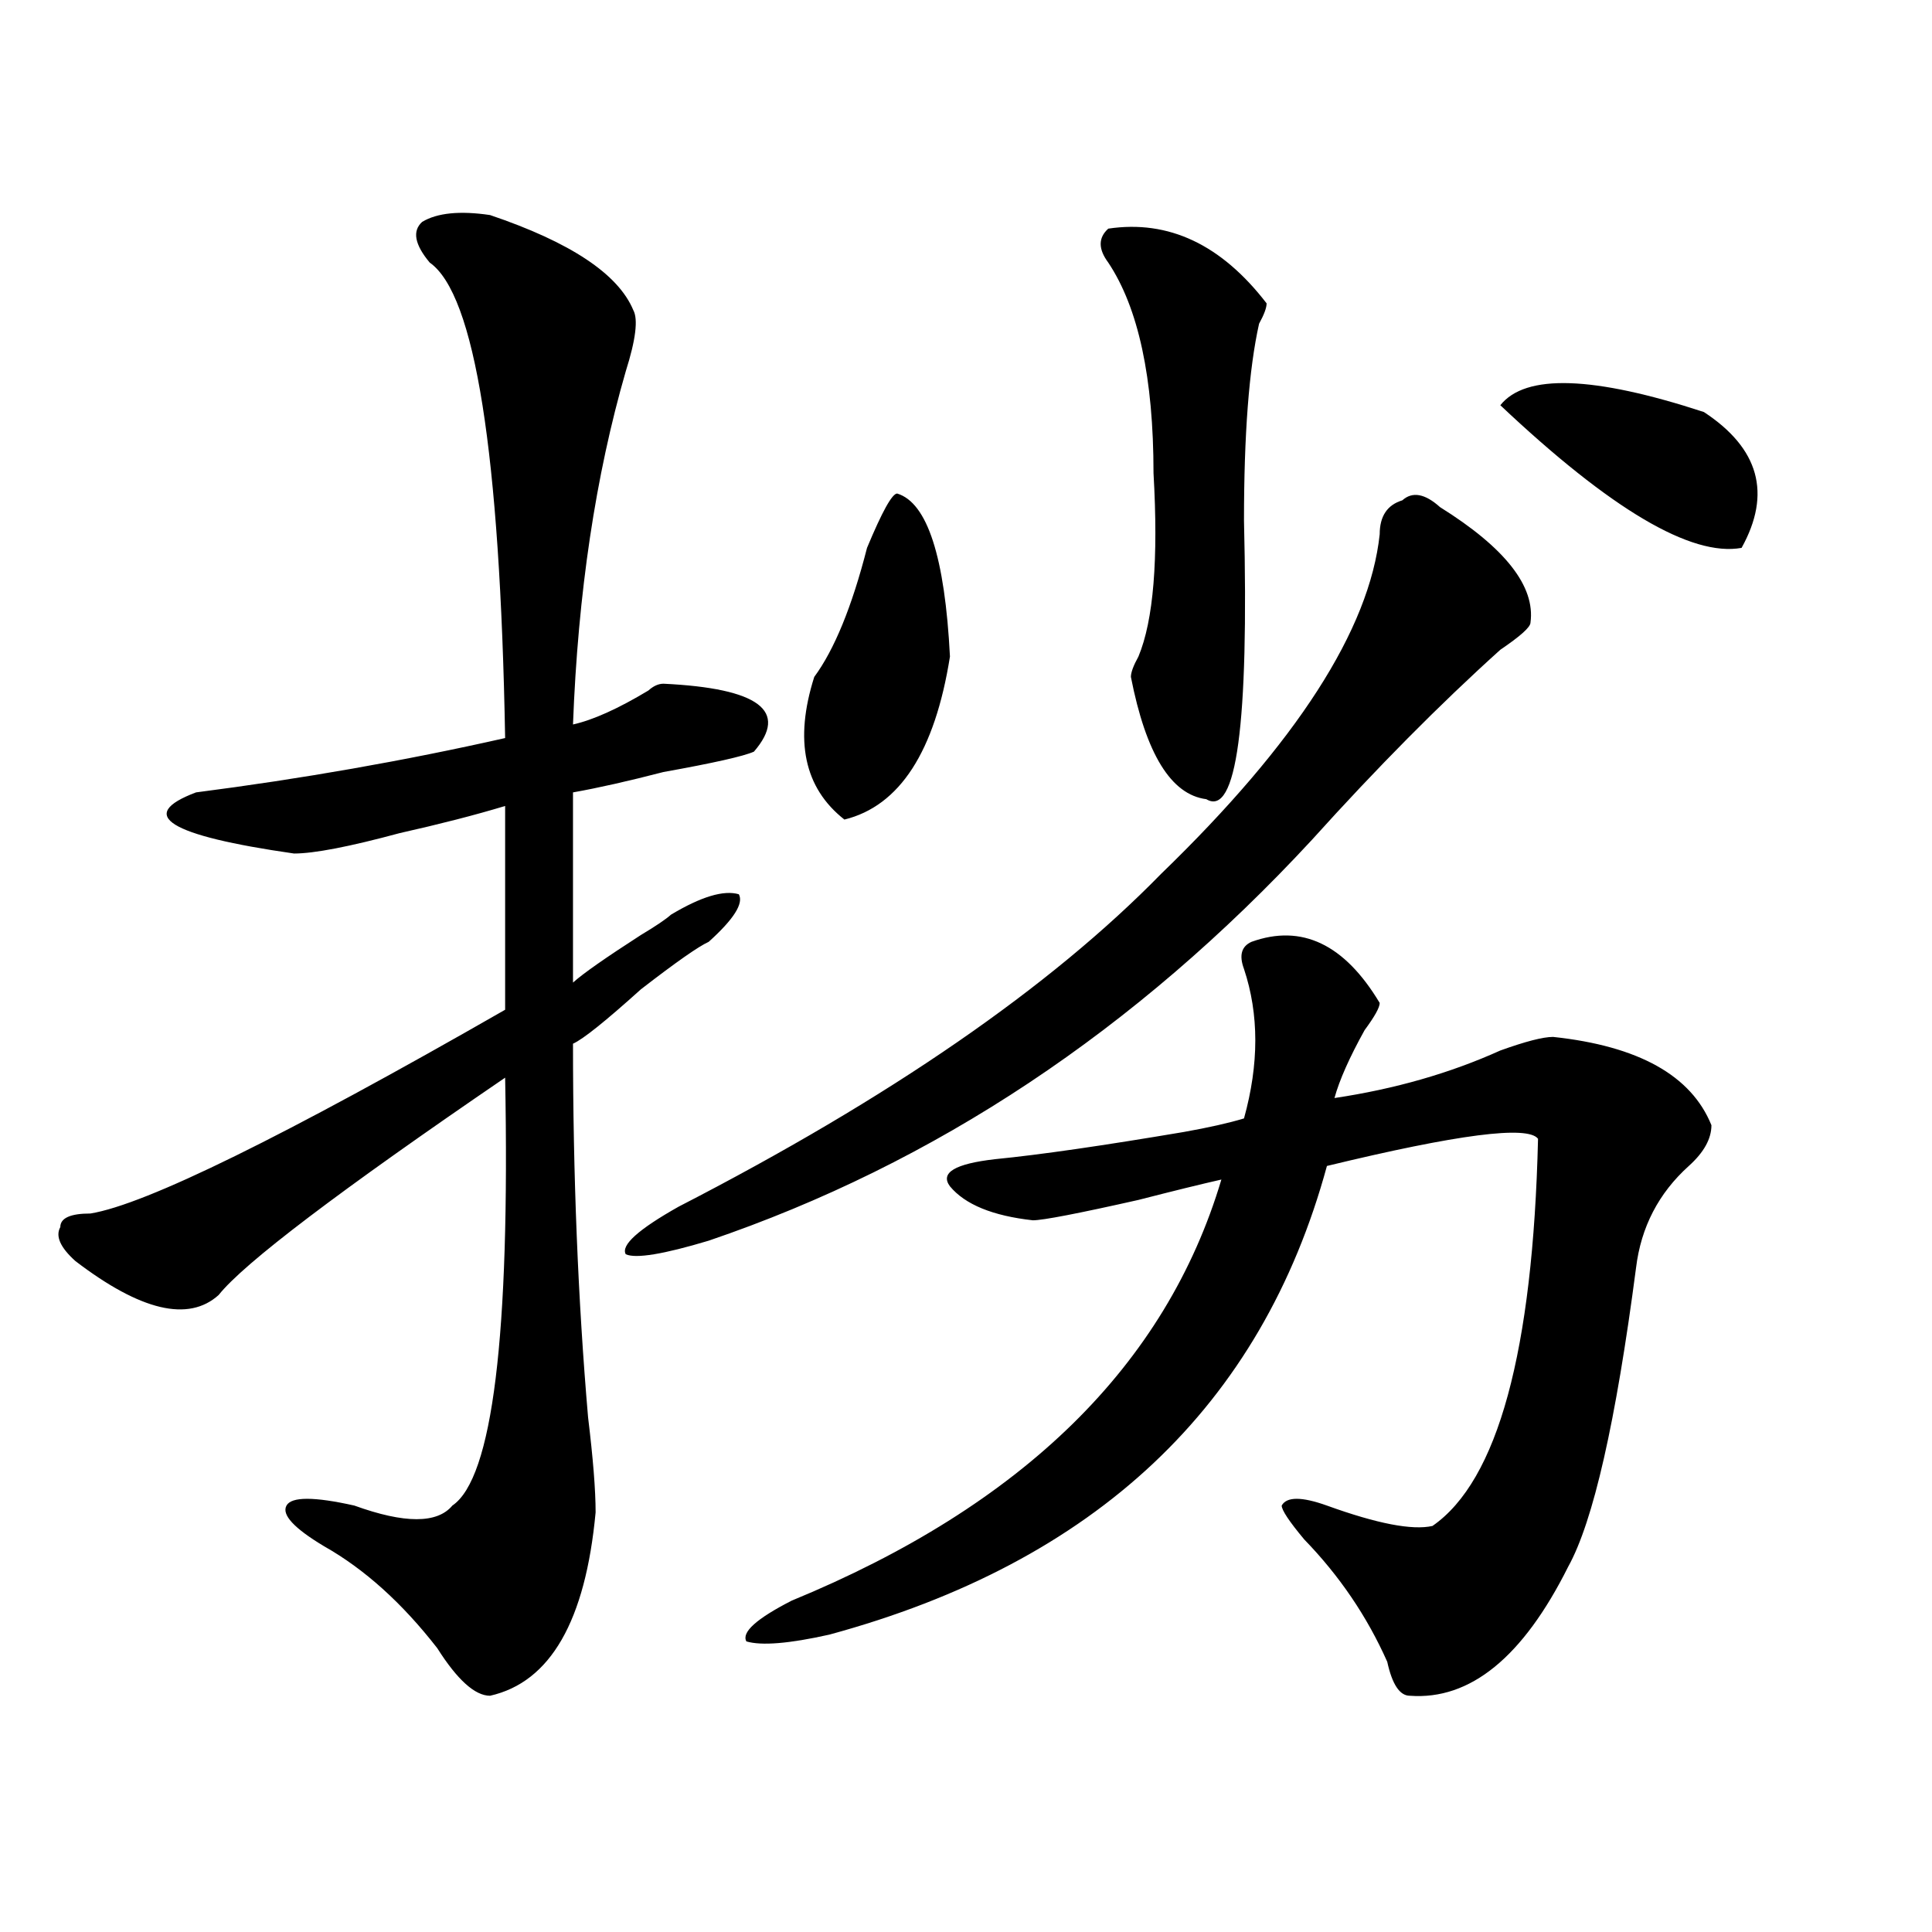 <?xml version="1.0" encoding="utf-8"?>
<!-- Generator: Adobe Illustrator 16.0.0, SVG Export Plug-In . SVG Version: 6.00 Build 0)  -->
<!DOCTYPE svg PUBLIC "-//W3C//DTD SVG 1.1//EN" "http://www.w3.org/Graphics/SVG/1.1/DTD/svg11.dtd">
<svg version="1.1" id="图层_1" xmlns="http://www.w3.org/2000/svg" xmlns:xlink="http://www.w3.org/1999/xlink" x="0px" y="0px"
	 width="1000px" height="1000px" viewBox="0 0 1000 1000" enable-background="new 0 0 1000 1000" xml:space="preserve">
<path d="M253.653,111.312c41.584,14.063,66.34,30.487,74.145,49.219c2.561,4.724,1.281,15.271-3.902,31.641
	c-15.609,53.943-24.756,114.862-27.316,182.813c10.365-2.307,23.414-8.185,39.023-17.578c2.561-2.307,5.183-3.516,7.805-3.516
	c49.389,2.362,64.998,14.063,46.828,35.156c-5.244,2.362-20.853,5.878-46.828,10.547c-18.231,4.724-33.841,8.24-46.828,10.547
	v98.438c5.183-4.669,16.89-12.854,35.121-24.609c7.805-4.669,12.988-8.185,15.609-10.547c15.609-9.338,27.316-12.854,35.121-10.547
	c2.561,4.724-2.622,12.909-15.609,24.609c-5.244,2.362-16.951,10.547-35.121,24.609c-18.231,16.425-29.938,25.818-35.121,28.125
	c0,68.005,2.561,132.44,7.805,193.359c2.561,21.094,3.902,37.518,3.902,49.219c-5.244,56.25-23.414,87.891-54.633,94.922
	c-7.805,0-16.951-8.24-27.316-24.609c-18.231-23.456-37.743-40.979-58.535-52.734c-15.609-9.338-22.134-16.37-19.512-21.094
	c2.561-4.669,14.268-4.669,35.121,0c25.975,9.393,42.926,9.393,50.73,0c20.792-14.063,29.877-87.891,27.316-221.484
	c-85.852,58.612-135.302,96.13-148.289,112.5c-15.609,14.063-40.365,8.24-74.145-17.578c-7.805-7.031-10.427-12.854-7.805-17.578
	c0-4.669,5.183-7.031,15.609-7.031c28.597-4.669,100.119-39.825,214.629-105.469V417.172c-15.609,4.724-33.841,9.393-54.633,14.063
	c-26.036,7.031-44.267,10.547-54.633,10.547c-65.059-9.338-81.949-19.885-50.73-31.641c54.633-7.031,107.924-16.37,159.996-28.125
	c-2.622-147.656-15.609-229.669-39.023-246.094c-7.805-9.338-9.146-16.37-3.902-21.094
	C226.336,110.159,238.043,109.005,253.653,111.312z M745.348,262.484c33.78,21.094,49.389,41.034,46.828,59.766
	c0,2.362-5.244,7.031-15.609,14.063c-31.219,28.125-63.779,60.974-97.559,98.438c-91.095,98.438-195.117,167.596-312.188,207.422
	c-23.414,7.031-37.743,9.393-42.926,7.031c-2.622-4.669,6.463-12.854,27.316-24.609c109.266-56.25,192.495-113.654,249.75-172.266
	c70.242-67.95,107.924-126.563,113.168-175.781c0-9.338,3.902-15.216,11.707-17.578
	C731.019,254.299,737.543,255.453,745.348,262.484z M647.79,487.484c25.975-9.338,48.109,1.208,66.34,31.641
	c0,2.362-2.622,7.031-7.805,14.063c-7.805,14.063-13.049,25.818-15.609,35.156c31.219-4.669,59.816-12.854,85.852-24.609
	c12.988-4.669,22.073-7.031,27.316-7.031c44.206,4.724,71.523,19.94,81.949,45.703c0,7.031-3.902,14.063-11.707,21.094
	c-15.609,14.063-24.756,31.641-27.316,52.734c-10.427,79.706-22.134,131.287-35.121,154.688
	c-23.414,46.857-50.73,69.104-81.949,66.797c-5.244,0-9.146-5.878-11.707-17.578c-10.427-23.456-24.756-44.55-42.926-63.281
	c-7.805-9.338-11.707-15.216-11.707-17.578c2.561-4.669,10.365-4.669,23.414,0c25.975,9.393,44.206,12.909,54.633,10.547
	c33.78-23.401,52.011-90.198,54.633-200.391c-5.244-7.031-41.645-2.307-109.266,14.063
	c-33.841,124.255-119.692,205.115-257.555,242.578c-20.853,4.669-35.121,5.823-42.926,3.516
	c-2.622-4.724,5.183-11.755,23.414-21.094c119.631-49.219,193.776-121.838,222.434-217.969
	c-10.427,2.362-24.756,5.878-42.926,10.547c-31.219,7.031-49.45,10.547-54.633,10.547c-20.853-2.307-35.121-8.185-42.926-17.578
	c-5.244-7.031,2.561-11.7,23.414-14.063c23.414-2.307,55.913-7.031,97.559-14.063c12.988-2.307,23.414-4.669,31.219-7.031
	c7.805-28.125,7.805-53.888,0-77.344C641.265,494.515,642.546,489.846,647.79,487.484z M491.696,339.828
	c-7.805,49.219-26.036,77.344-54.633,84.375c-20.853-16.37-26.036-40.979-15.609-73.828c10.365-14.063,19.512-36.31,27.316-66.797
	c7.805-18.732,12.988-28.125,15.609-28.125C479.989,260.177,489.074,288.302,491.696,339.828z M573.645,118.344
	c31.219-4.669,58.535,8.24,81.949,38.672c0,2.362-1.342,5.878-3.902,10.547c-5.244,23.456-7.805,57.458-7.805,101.953
	c2.561,105.469-3.902,153.534-19.512,144.141c-18.231-2.307-31.219-23.401-39.023-63.281c0-2.307,1.281-5.823,3.902-10.547
	c7.805-18.732,10.365-50.372,7.805-94.922c0-49.219-7.805-85.529-23.414-108.984C568.401,128.89,568.401,123.068,573.645,118.344z
	 M881.93,213.265c28.597,18.787,35.121,42.188,19.512,70.313c-26.036,4.724-67.681-19.885-124.875-73.828
	C789.554,193.38,824.676,194.534,881.93,213.265z"/>
</svg>
